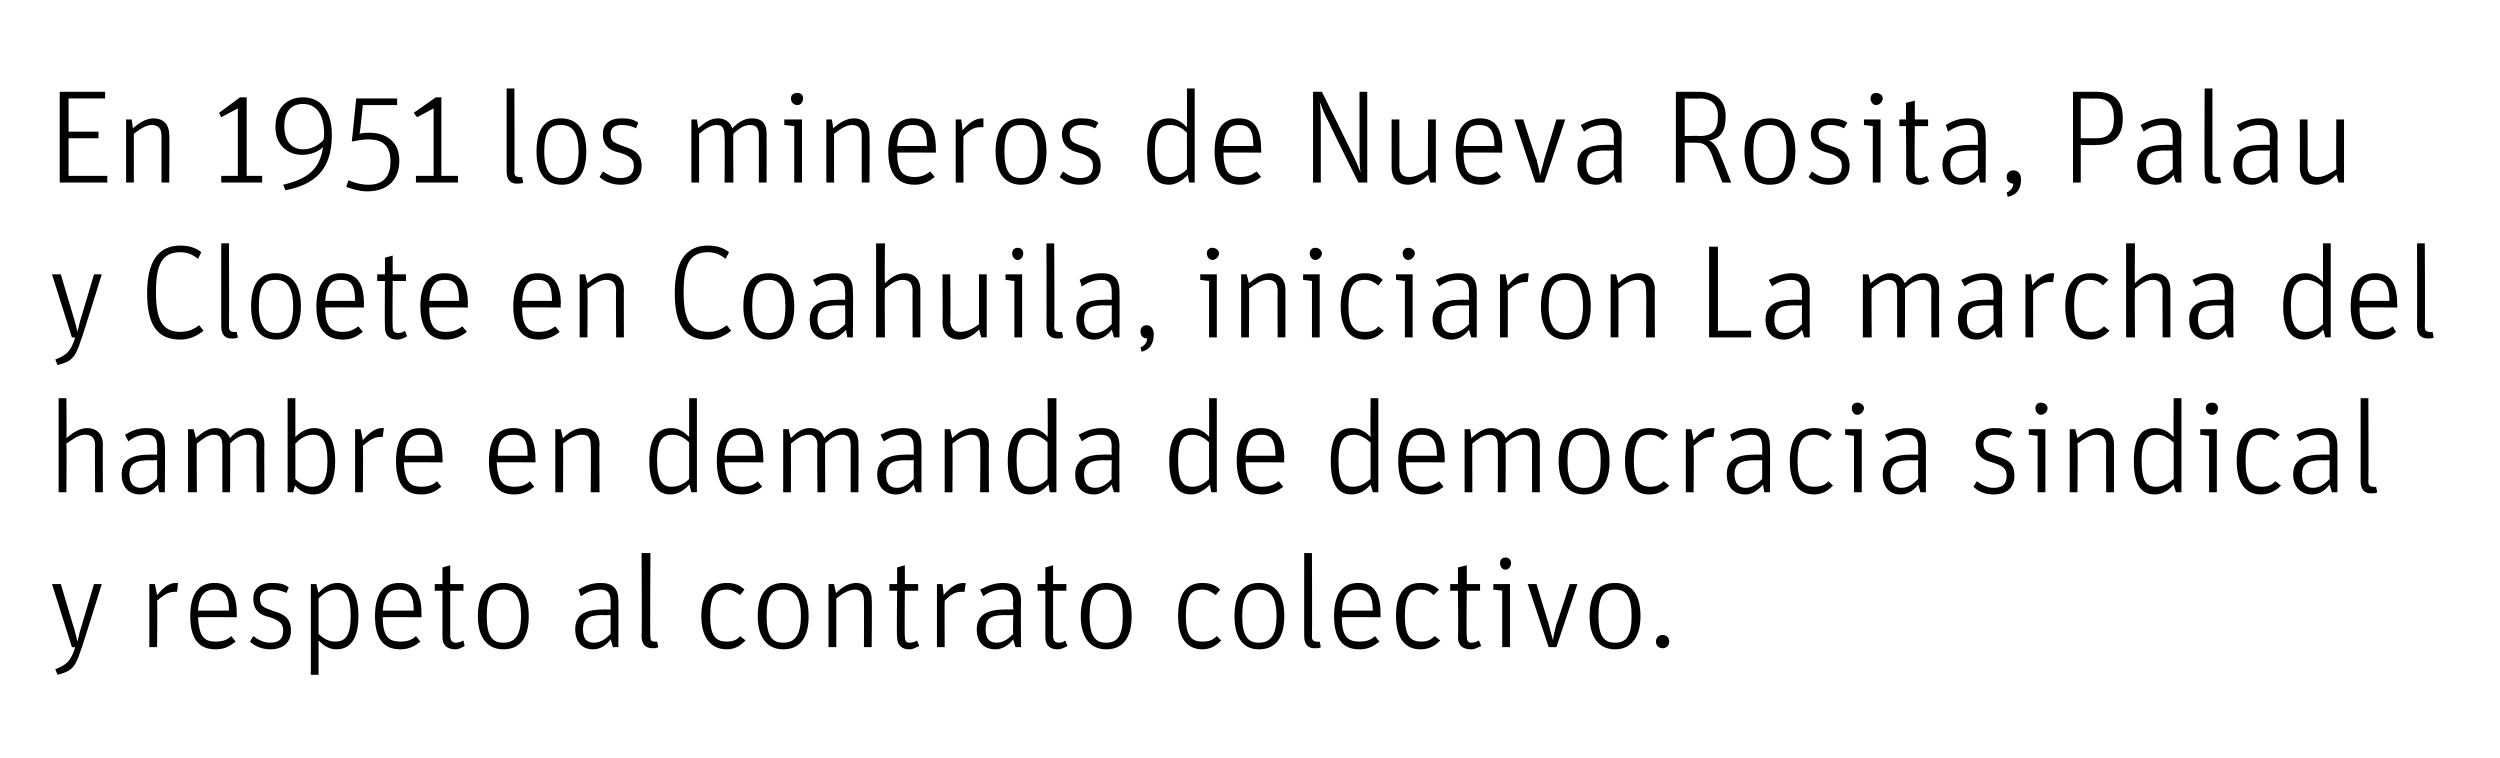<?xml version="1.0" standalone="no"?><!DOCTYPE svg PUBLIC "-//W3C//DTD SVG 1.1//EN" "http://www.w3.org/Graphics/SVG/1.1/DTD/svg11.dtd"><svg xmlns="http://www.w3.org/2000/svg" version="1.1" width="226px" height="68.5px" viewBox="0 0 226 68.5"><desc>En 1951 los mineros de Nueva Rosita, Palau y Cloete en Coahuila, iniciaron La marcha del hambre en demanda de democra</desc><defs/><g id="Polygon13517"><path d="m5 60.5c1-.4 1.4-.7 1.8-2c-.04.03-.3 0-.3 0l-1.8-5.7h.8s1.08 3.67 1.1 3.7c.2.6.3 1.1.4 1.5c.1-.4.2-.9.4-1.5l1.1-3.7h.7s-1.85 5.99-1.9 6c-.5 1.6-.9 1.9-2.1 2.2l-.2-.5zm8.5-7.7h.5l.2 1c.5-.6 1-1.1 1.7-1.1h.2l-.1.8h-.2c-.6 0-1 .3-1.6.8c.04.02 0 4.2 0 4.2h-.7v-5.7zm6 5.2c.7 0 1.1-.2 1.4-.5l.4.5c-.5.4-1 .7-1.8.7c-1.4 0-2.3-.8-2.3-3c0-2.2.9-3 2.2-3c1.3 0 2 .8 2 2.8c.02-.03 0 .3 0 .3c0 0-3.47-.03-3.5 0c.1 1.7.5 2.2 1.6 2.2zm1.2-2.8c0-1.5-.5-1.9-1.3-1.9c-.8 0-1.4.4-1.5 1.9h2.8zm1.9 2.8l.3-.5c.4.3.9.6 1.5.6c.9 0 1.2-.4 1.2-1.1c0-.6-.3-.9-1.2-1.2c-.9-.2-1.5-.6-1.5-1.7c0-.8.5-1.4 1.7-1.4c.7 0 1.1.1 1.5.4l-.2.5c-.5-.2-.8-.3-1.3-.3c-.7 0-1.1.3-1.1.8c0 .7.3.8 1.1 1.1c1 .3 1.7.6 1.7 1.8c0 1.1-.7 1.7-1.9 1.7c-.7 0-1.4-.3-1.8-.7zm5.5-5.2h.5s.17.77.2.8c.4-.5 1-.9 1.7-.9c1.1 0 1.9.8 1.9 3c0 2-.7 3-2 3c-.7 0-1.2-.4-1.6-.8v3.1h-.7v-8.2zm3.6 2.9c0-1.9-.5-2.4-1.3-2.4c-.7 0-1.2.4-1.6.8v3.2c.4.4.9.7 1.5.7c.9 0 1.4-.5 1.4-2.3zm4.5 2.3c.7 0 1.1-.2 1.4-.5l.4.5c-.5.4-1 .7-1.8.7c-1.4 0-2.3-.8-2.3-3c0-2.2.9-3 2.2-3c1.3 0 2 .8 2 2.8v.3s-3.48-.03-3.5 0c0 1.7.5 2.2 1.6 2.2zm1.2-2.8c0-1.5-.5-1.9-1.3-1.9c-.9 0-1.4.4-1.5 1.9h2.8zm1.9-1.8v-.6h.7v-1.5l.7-.2v1.7h1.2v.6h-1.2v4.1c0 .4.2.6.5.6c.3 0 .5-.1.7-.2l.1.5c-.2.1-.5.3-.8.3c-.7 0-1.2-.3-1.2-1.1v-4.2h-.7zm3.9 2.3c0-2.2 1-3 2.3-3c1.3 0 2.3.8 2.3 3c0 2.1-.9 3-2.3 3c-1.3 0-2.3-.9-2.3-3zm3.9 0c0-1.8-.6-2.4-1.6-2.4c-1 0-1.5.5-1.5 2.4c0 1.8.5 2.4 1.5 2.4c1 0 1.6-.6 1.6-2.4zm8.1-1.3c0-.7-.2-1.1-.9-1.1c-.7 0-1.2.2-1.8.6l-.2-.6c.5-.3 1.1-.6 2-.6c1.1 0 1.6.5 1.6 1.6c.02.03 0 4.2 0 4.2h-.5s-.16-.66-.2-.7c-.3.4-.8.9-1.6.9c-1 0-1.6-.7-1.6-1.8c0-1.2.7-1.8 2.5-1.8c-.03-.02.7 0 .7 0v-.7zm0 1.2s-.66.03-.7 0c-1.4 0-1.8.4-1.8 1.3c0 .8.3 1.2 1 1.2c.7 0 1.2-.5 1.5-.8v-1.7zm2.8 1.9c.04 0 0-7.5 0-7.5h.8s-.05 7.57 0 7.6c0 .3.1.4.4.4c.12.04.2 0 .2 0c0 0 .13.52.1.5c-.1.1-.3.1-.5.1c-.6 0-1-.3-1-1.1zm5.4-1.8c0-2.2 1-3 2.3-3c.7 0 1.2.2 1.6.6l-.4.5c-.4-.3-.7-.5-1.2-.5c-1 0-1.5.5-1.5 2.4c0 1.8.5 2.3 1.5 2.3c.6 0 1-.2 1.2-.5l.5.4c-.4.4-.9.8-1.7.8c-1.3 0-2.3-.9-2.3-3zm5.1 0c0-2.2 1-3 2.3-3c1.3 0 2.3.8 2.3 3c0 2.1-.9 3-2.3 3c-1.3 0-2.3-.9-2.3-3zm3.9 0c0-1.8-.6-2.4-1.6-2.4c-1 0-1.5.5-1.5 2.4c0 1.8.5 2.4 1.5 2.4c1 0 1.6-.6 1.6-2.4zm2.5-2.9h.5s.15.83.2.8c.5-.5 1.1-.9 1.8-.9c.8 0 1.4.5 1.4 1.5c.04-.05 0 4.3 0 4.3h-.7s.02-4.15 0-4.2c0-.7-.3-1-.8-1c-.6 0-1.2.4-1.7.8v4.4h-.7v-5.7zm5.5.6v-.6h.7v-1.5l.7-.2v1.7h1.2v.6h-1.2s-.04 4.14 0 4.1c0 .4.1.6.4.6c.3 0 .6-.1.7-.2l.2.5c-.3.1-.5.3-.9.3c-.6 0-1.1-.3-1.1-1.1c-.05-.03 0-4.2 0-4.2h-.7zm4.3-.6h.5s.13.97.1 1c.5-.6 1.1-1.1 1.8-1.1h.2l-.1.8h-.3c-.6 0-1 .3-1.5.8c-.02.02 0 4.2 0 4.2h-.7v-5.7zm6.9 1.6c0-.7-.2-1.1-1-1.1c-.6 0-1.2.2-1.7.6l-.3-.6c.6-.3 1.2-.6 2.1-.6c1 0 1.6.5 1.6 1.6c-.03.03 0 4.2 0 4.2h-.5s-.21-.66-.2-.7c-.3.4-.9.9-1.6.9c-1.1 0-1.7-.7-1.7-1.8c0-1.2.8-1.8 2.5-1.8c.02-.02.8 0 .8 0c0 0-.05-.67 0-.7zm0 1.2s-.71.03-.7 0c-1.5 0-1.8.4-1.8 1.3c0 .8.3 1.2 1 1.2c.7 0 1.2-.5 1.5-.8c-.05-.04 0-1.7 0-1.7zm2.2-2.2v-.6h.7v-1.5l.7-.2v1.7h1.2v.6h-1.2v4.1c0 .4.2.6.5.6c.3 0 .5-.1.6-.2l.2.5c-.2.1-.5.3-.9.3c-.6 0-1.1-.3-1.1-1.1v-4.2h-.7zm3.9 2.3c0-2.2 1-3 2.3-3c1.3 0 2.3.8 2.3 3c0 2.1-.9 3-2.3 3c-1.3 0-2.3-.9-2.3-3zm3.8 0c0-1.8-.5-2.4-1.5-2.4c-1 0-1.5.5-1.5 2.4c0 1.8.5 2.4 1.5 2.4c1 0 1.5-.6 1.5-2.4zm5 0c0-2.2.9-3 2.2-3c.7 0 1.2.2 1.6.6l-.4.5c-.4-.3-.7-.5-1.2-.5c-1 0-1.5.5-1.5 2.4c0 1.8.5 2.3 1.5 2.3c.7 0 1-.2 1.3-.5l.4.4c-.4.4-.9.8-1.7.8c-1.3 0-2.2-.9-2.2-3zm5.1 0c0-2.2.9-3 2.2-3c1.3 0 2.3.8 2.3 3c0 2.1-.9 3-2.3 3c-1.3 0-2.2-.9-2.2-3zm3.8 0c0-1.8-.6-2.4-1.6-2.4c-1 0-1.5.5-1.5 2.4c0 1.8.5 2.4 1.5 2.4c1 0 1.6-.6 1.6-2.4zm2.5 1.8V50h.7s.03 7.57 0 7.6c0 .3.2.4.4.4c.2.04.3 0 .3 0l.1.5c-.1.1-.3.1-.6.1c-.5 0-.9-.3-.9-1.1zm5 .5c.7 0 1.1-.2 1.4-.5l.4.5c-.5.4-1 .7-1.8.7c-1.4 0-2.3-.8-2.3-3c0-2.2.9-3 2.2-3c1.3 0 2 .8 2 2.8v.3s-3.48-.03-3.5 0c0 1.7.5 2.2 1.6 2.2zm1.2-2.8c0-1.5-.5-1.9-1.4-1.9c-.8 0-1.3.4-1.4 1.9h2.8zm2.1.5c0-2.2.9-3 2.2-3c.8 0 1.2.2 1.7.6l-.5.5c-.3-.3-.6-.5-1.2-.5c-.9 0-1.4.5-1.4 2.4c0 1.8.5 2.3 1.5 2.3c.6 0 .9-.2 1.2-.5l.5.4c-.4.4-.9.8-1.8.8c-1.3 0-2.2-.9-2.2-3zm4.9-2.3v-.6h.7v-1.5l.8-.2v1.7h1.2v.6h-1.2s-.05 4.14 0 4.1c0 .4.1.6.4.6c.3 0 .5-.1.7-.2l.2.5c-.3.1-.5.3-.9.3c-.7 0-1.2-.3-1.2-1.1c.05-.03 0-4.2 0-4.2h-.7zm4.7 0l-.8-.1v-.5h1.5v5.7h-.7v-5.1zm-.2-2.5c0-.3.2-.5.5-.5c.3 0 .5.2.5.5c0 .3-.2.6-.5.6c-.3 0-.5-.3-.5-.6zm2.5 1.9h.8s1.09 3.62 1.1 3.6c.1.5.3 1.1.4 1.5c0-.4.2-1 .3-1.5c.05.01 1.2-3.6 1.2-3.6h.7l-1.9 5.7h-.7l-1.9-5.7zm5.6 2.9c0-2.2.9-3 2.3-3c1.3 0 2.3.8 2.3 3c0 2.1-1 3-2.3 3c-1.3 0-2.3-.9-2.3-3zm3.8 0c0-1.8-.5-2.4-1.5-2.4c-1 0-1.5.5-1.5 2.4c0 1.8.5 2.4 1.5 2.4c1 0 1.5-.6 1.5-2.4zm2.2 2.3c0-.4.3-.6.6-.6c.3 0 .6.2.6.6c0 .4-.3.6-.6.6c-.3 0-.6-.2-.6-.6z" stroke="none" fill="#000"/></g><g id="Polygon13516"><path d="m5.3 36h.7s.04 3.58 0 3.6c.6-.5 1.2-.9 1.9-.9c.8 0 1.4.5 1.4 1.5c-.02-.05 0 4.3 0 4.3h-.7s-.04-4.15 0-4.2c0-.7-.3-1-.9-1c-.6 0-1.1.4-1.7.8c.04.04 0 4.4 0 4.4h-.7V36zm8.9 4.4c0-.7-.2-1.1-.9-1.1c-.7 0-1.2.2-1.7.6l-.3-.6c.5-.3 1.1-.6 2-.6c1.1 0 1.6.5 1.6 1.6c.04.03 0 4.2 0 4.2h-.5s-.14-.66-.1-.7c-.4.4-.9.9-1.6.9c-1.1 0-1.7-.7-1.7-1.8c0-1.2.7-1.8 2.5-1.8c-.01-.02.7 0 .7 0c0 0 .02-.67 0-.7zm0 1.2s-.64.03-.6 0c-1.5 0-1.9.4-1.9 1.3c0 .8.4 1.2 1 1.2c.7 0 1.2-.5 1.5-.8c.02-.04 0-1.7 0-1.7zm2.8-2.8h.5s.22.79.2.8c.6-.5 1.1-.9 1.8-.9c.6 0 1 .3 1.3.9c.5-.6 1.1-.9 1.7-.9c.8 0 1.4.4 1.4 1.4c-.02.04 0 4.4 0 4.4h-.7s-.04-4.17 0-4.2c0-.7-.3-1-.8-1c-.6 0-1.1.3-1.6.8c.02-.03 0 4.4 0 4.4h-.7v-4.2c0-.7-.2-1-.8-1c-.5 0-1 .4-1.5.8c-.04.01 0 4.4 0 4.4h-.8v-5.7zm9.7 5.1c-.04-.05-.2.6-.2.6h-.5V36h.7v3.5c.4-.4 1-.8 1.7-.8c1.1 0 1.9.8 1.9 3c0 2-.7 3-2 3c-.7 0-1.3-.4-1.6-.8zm2.9-2.2c0-1.9-.5-2.4-1.3-2.4c-.7 0-1.2.4-1.6.8v3.2c.4.4.9.7 1.5.7c.9 0 1.4-.5 1.4-2.3zm2.5-2.9h.5l.2 1c.5-.6 1.1-1.1 1.7-1.1h.2l-.1.8h-.2c-.6 0-1 .3-1.6.8c.05.02 0 4.2 0 4.2h-.7v-5.7zm6 5.2c.7 0 1.1-.2 1.4-.5l.4.5c-.5.4-1 .7-1.8.7c-1.4 0-2.3-.8-2.3-3c0-2.2.9-3 2.2-3c1.3 0 2 .8 2 2.8c.03-.03 0 .3 0 .3c0 0-3.46-.03-3.5 0c.1 1.7.5 2.2 1.6 2.2zm1.2-2.8c0-1.5-.4-1.9-1.3-1.9c-.8 0-1.4.4-1.4 1.9h2.7zm7.2 2.8c.7 0 1.1-.2 1.4-.5l.4.5c-.5.4-1 .7-1.8.7c-1.4 0-2.3-.8-2.3-3c0-2.2.9-3 2.2-3c1.3 0 2 .8 2 2.8c.03-.03 0 .3 0 .3c0 0-3.46-.03-3.5 0c.1 1.7.5 2.2 1.6 2.2zm1.2-2.8c0-1.5-.4-1.9-1.3-1.9c-.8 0-1.4.4-1.4 1.9h2.7zm2.5-2.4h.5s.17.83.2.8c.5-.5 1.1-.9 1.8-.9c.9 0 1.5.5 1.5 1.5c-.04-.05 0 4.3 0 4.3h-.8s.04-4.15 0-4.2c0-.7-.2-1-.8-1c-.6 0-1.2.4-1.7.8c.02.04 0 4.4 0 4.4h-.7v-5.7zm8.5 2.9c0-2.1.7-3 2-3c.7 0 1.2.4 1.6.8V36h.7v8.5h-.5s-.17-.7-.2-.7c-.4.5-1 .9-1.7.9c-1.1 0-1.9-.8-1.9-3zm3.6 1.6V40c-.4-.4-.9-.7-1.5-.7c-.9 0-1.4.5-1.4 2.3c0 1.9.5 2.4 1.3 2.4c.7 0 1.2-.3 1.6-.7zm4.8.7c.7 0 1.1-.2 1.4-.5l.4.5c-.5.4-1 .7-1.8.7c-1.4 0-2.3-.8-2.3-3c0-2.2.9-3 2.2-3c1.3 0 2 .8 2 2.8c.03-.03 0 .3 0 .3c0 0-3.47-.03-3.5 0c.1 1.7.5 2.2 1.6 2.2zm1.2-2.8c0-1.5-.4-1.9-1.3-1.9c-.8 0-1.4.4-1.5 1.9h2.8zm2.5-2.4h.5s.16.79.2.8c.5-.5 1-.9 1.7-.9c.7 0 1.1.3 1.3.9c.6-.6 1.1-.9 1.8-.9c.8 0 1.3.4 1.3 1.4c.03.04 0 4.4 0 4.4h-.7v-4.2c0-.7-.2-1-.8-1c-.5 0-1 .3-1.5.8c-.03-.03 0 4.4 0 4.4h-.7s-.05-4.17 0-4.2c0-.7-.3-1-.8-1c-.6 0-1.1.4-1.6.8c.01.01 0 4.4 0 4.4h-.7v-5.7zm11.8 1.6c0-.7-.2-1.1-1-1.1c-.6 0-1.1.2-1.7.6l-.3-.6c.6-.3 1.2-.6 2.1-.6c1.1 0 1.6.5 1.6 1.6v4.2h-.5l-.2-.7c-.3.4-.8.9-1.6.9c-1 0-1.7-.7-1.7-1.8c0-1.2.8-1.8 2.6-1.8c-.04-.02.7 0 .7 0v-.7zm0 1.2s-.67.03-.7 0c-1.4 0-1.8.4-1.8 1.3c0 .8.3 1.2 1 1.2c.7 0 1.2-.5 1.5-.8c-.01-.04 0-1.7 0-1.7zm2.8-2.8h.5s.18.83.2.8c.5-.5 1.1-.9 1.9-.9c.8 0 1.4.5 1.4 1.5c-.03-.05 0 4.3 0 4.3h-.8s.05-4.15 0-4.2c0-.7-.2-1-.8-1c-.6 0-1.2.4-1.7.8c.03.04 0 4.4 0 4.4h-.7v-5.7zm5.7 2.9c0-2.1.7-3 2-3c.7 0 1.3.4 1.6.8c.04-.03 0-3.5 0-3.5h.8v8.5h-.6s-.12-.7-.1-.7c-.5.5-1 .9-1.7.9c-1.2 0-2-.8-2-3zm3.6 1.6V40c-.4-.4-.9-.7-1.5-.7c-.9 0-1.3.5-1.3 2.3c0 1.9.4 2.4 1.3 2.4c.6 0 1.1-.3 1.5-.7zm5.8-2.9c0-.7-.2-1.1-1-1.1c-.6 0-1.2.2-1.7.6l-.3-.6c.6-.3 1.2-.6 2.1-.6c1 0 1.6.5 1.6 1.6c-.03.03 0 4.2 0 4.2h-.5s-.21-.66-.2-.7c-.3.4-.9.9-1.6.9c-1.1 0-1.7-.7-1.7-1.8c0-1.2.8-1.8 2.5-1.8c.02-.02.8 0 .8 0c0 0-.04-.67 0-.7zm0 1.2s-.7.03-.7 0c-1.4 0-1.8.4-1.8 1.3c0 .8.3 1.2 1 1.2c.7 0 1.2-.5 1.5-.8c-.04-.04 0-1.7 0-1.7zm5.2.1c0-2.1.7-3 2-3c.7 0 1.3.4 1.6.8c.02-.03 0-3.5 0-3.5h.7v8.5h-.5s-.14-.7-.1-.7c-.5.5-1.1.9-1.7.9c-1.2 0-2-.8-2-3zm3.6 1.6V40c-.4-.4-.9-.7-1.5-.7c-.9 0-1.3.5-1.3 2.3c0 1.9.4 2.4 1.3 2.4c.6 0 1.1-.3 1.5-.7zm4.8.7c.7 0 1.1-.2 1.5-.5l.4.5c-.5.4-1.1.7-1.9.7c-1.3 0-2.3-.8-2.3-3c0-2.2.9-3 2.2-3c1.3 0 2.1.8 2.1 2.8c-.05-.03 0 .3 0 .3c0 0-3.54-.03-3.5 0c0 1.7.5 2.2 1.5 2.2zm1.2-2.8c0-1.5-.4-1.9-1.3-1.9c-.8 0-1.3.4-1.4 1.9h2.7zm5 .5c0-2.1.6-3 1.9-3c.8 0 1.3.4 1.7.8c-.03-.03 0-3.5 0-3.5h.7v8.5h-.5l-.2-.7c-.4.5-1 .9-1.7.9c-1.2 0-1.9-.8-1.9-3zm3.6 1.6V40c-.5-.4-.9-.7-1.5-.7c-.9 0-1.4.5-1.4 2.3c0 1.9.4 2.4 1.3 2.4c.7 0 1.1-.3 1.6-.7zm4.8.7c.6 0 1-.2 1.4-.5l.4.5c-.5.4-1 .7-1.8.7c-1.4 0-2.3-.8-2.3-3c0-2.2.9-3 2.1-3c1.4 0 2.1.8 2.1 2.8v.3s-3.49-.03-3.5 0c0 1.7.5 2.2 1.6 2.2zm1.2-2.8c0-1.5-.5-1.9-1.4-1.9c-.8 0-1.3.4-1.4 1.9h2.8zm2.5-2.4h.5s.13.79.1.8c.6-.5 1.1-.9 1.8-.9c.6 0 1.1.3 1.3.9c.6-.6 1.1-.9 1.8-.9c.8 0 1.3.4 1.3 1.4v4.4h-.7s-.02-4.17 0-4.2c0-.7-.3-1-.8-1c-.5 0-1.1.3-1.6.8c.04-.03 0 4.4 0 4.4h-.7s.02-4.17 0-4.2c0-.7-.2-1-.8-1c-.5 0-1 .4-1.5.8c-.02.01 0 4.4 0 4.4h-.7v-5.7zm8.5 2.9c0-2.2 1-3 2.3-3c1.3 0 2.3.8 2.3 3c0 2.1-.9 3-2.3 3c-1.3 0-2.3-.9-2.3-3zm3.8 0c0-1.8-.5-2.4-1.5-2.4c-1 0-1.5.5-1.5 2.4c0 1.8.5 2.4 1.5 2.4c1 0 1.5-.6 1.5-2.4zm2.2 0c0-2.2.9-3 2.2-3c.8 0 1.2.2 1.7.6l-.5.5c-.3-.3-.6-.5-1.2-.5c-.9 0-1.4.5-1.4 2.4c0 1.8.5 2.3 1.5 2.3c.6 0 .9-.2 1.2-.5l.5.4c-.4.4-.9.8-1.8.8c-1.3 0-2.2-.9-2.2-3zm5.5-2.9h.5l.2 1c.5-.6 1.1-1.1 1.7-1.1h.2l-.1.8h-.2c-.6 0-1 .3-1.6.8c.04.02 0 4.2 0 4.2h-.7v-5.7zm6.9 1.6c0-.7-.2-1.1-.9-1.1c-.7 0-1.2.2-1.8.6l-.2-.6c.5-.3 1.1-.6 2-.6c1.1 0 1.6.5 1.6 1.6c.03.03 0 4.2 0 4.2h-.5s-.15-.66-.1-.7c-.4.4-.9.9-1.6.9c-1.1 0-1.7-.7-1.7-1.8c0-1.2.7-1.8 2.5-1.8c-.02-.02.7 0 .7 0v-.7zm0 1.2s-.65.03-.6 0c-1.5 0-1.9.4-1.9 1.3c0 .8.4 1.2 1 1.2c.7 0 1.2-.5 1.5-.8c.01-.04 0-1.7 0-1.7zm2.5.1c0-2.2.9-3 2.2-3c.7 0 1.2.2 1.6.6l-.4.5c-.4-.3-.7-.5-1.2-.5c-1 0-1.5.5-1.5 2.4c0 1.8.5 2.3 1.5 2.3c.7 0 1-.2 1.3-.5l.4.4c-.4.4-.9.8-1.7.8c-1.3 0-2.2-.9-2.2-3zm5.8-2.3l-.8-.1v-.5h1.5v5.7h-.7v-5.1zm-.2-2.5c0-.3.2-.5.5-.5c.3 0 .6.2.6.5c0 .3-.3.6-.6.6c-.3 0-.5-.3-.5-.6zm6 3.5c0-.7-.2-1.1-1-1.1c-.6 0-1.1.2-1.7.6l-.3-.6c.6-.3 1.2-.6 2.1-.6c1.1 0 1.6.5 1.6 1.6v4.2h-.5s-.17-.66-.2-.7c-.3.4-.8.9-1.6.9c-1 0-1.6-.7-1.6-1.8c0-1.2.7-1.8 2.5-1.8c-.04-.02.7 0 .7 0v-.7zm0 1.2s-.67.03-.7 0c-1.4 0-1.8.4-1.8 1.3c0 .8.3 1.2 1 1.2c.7 0 1.2-.5 1.5-.8c-.01-.04 0-1.7 0-1.7zm5 2.4l.3-.5c.4.3.9.6 1.5.6c.9 0 1.2-.4 1.2-1.1c0-.6-.3-.9-1.3-1.2c-.8-.2-1.5-.6-1.5-1.7c0-.8.6-1.4 1.7-1.4c.7 0 1.2.1 1.6.4l-.3.5c-.4-.2-.7-.3-1.3-.3c-.6 0-1 .3-1 .8c0 .7.3.8 1.1 1.1c1 .3 1.7.6 1.7 1.8c0 1.1-.7 1.7-1.9 1.7c-.8 0-1.4-.3-1.8-.7zm5.8-4.6l-.8-.1v-.5h1.5v5.7h-.7v-5.1zm-.2-2.5c0-.3.2-.5.5-.5c.3 0 .6.2.6.5c0 .3-.3.6-.6.6c-.3 0-.5-.3-.5-.6zm3.1 1.9h.5l.2.8c.6-.5 1.2-.9 1.9-.9c.8 0 1.4.5 1.4 1.5v4.3h-.7s-.03-4.15 0-4.2c0-.7-.3-1-.9-1c-.6 0-1.1.4-1.7.8c.05.04 0 4.4 0 4.4h-.7v-5.7zm5.8 2.9c0-2.1.6-3 1.9-3c.8 0 1.3.4 1.7.8c-.03-.03 0-3.5 0-3.5h.7v8.5h-.5l-.2-.7c-.4.5-1 .9-1.7.9c-1.2 0-1.9-.8-1.9-3zm3.6 1.6V40c-.5-.4-.9-.7-1.5-.7c-.9 0-1.4.5-1.4 2.3c0 1.9.4 2.4 1.3 2.4c.7 0 1.1-.3 1.6-.7zm3.2-3.9l-.8-.1v-.5h1.5v5.7h-.7v-5.1zm-.3-2.5c0-.3.2-.5.6-.5c.3 0 .5.2.5.5c0 .3-.2.6-.5.6c-.4 0-.6-.3-.6-.6zm2.8 4.8c0-2.2.9-3 2.2-3c.8 0 1.2.2 1.7.6l-.5.5c-.3-.3-.6-.5-1.2-.5c-.9 0-1.4.5-1.4 2.4c0 1.8.5 2.3 1.5 2.3c.6 0 .9-.2 1.2-.5l.5.4c-.4.4-1 .8-1.8.8c-1.3 0-2.2-.9-2.2-3zm8.4-1.3c0-.7-.2-1.1-1-1.1c-.6 0-1.2.2-1.7.6l-.3-.6c.6-.3 1.2-.6 2.1-.6c1 0 1.6.5 1.6 1.6v4.2h-.5l-.2-.7c-.3.4-.8.9-1.6.9c-1 0-1.7-.7-1.7-1.8c0-1.2.8-1.8 2.5-1.8c.05-.02.8 0 .8 0c0 0-.02-.67 0-.7zm0 1.2s-.68.03-.7 0c-1.4 0-1.8.4-1.8 1.3c0 .8.3 1.2 1 1.2c.7 0 1.2-.5 1.5-.8c-.02-.04 0-1.7 0-1.7zm2.8 1.9V36h.7s.03 7.57 0 7.6c0 .3.2.4.4.4c.19.04.3 0 .3 0l.1.5c-.1.1-.4.1-.6.1c-.5 0-.9-.3-.9-1.1z" stroke="none" fill="#000"/></g><g id="Polygon13515"><path d="m5 32.5c1-.4 1.4-.7 1.8-2c-.04.03-.3 0-.3 0l-1.8-5.7h.8s1.08 3.67 1.1 3.7c.2.6.3 1.1.4 1.5c.1-.4.2-.9.4-1.5l1.1-3.7h.7s-1.85 5.99-1.9 6c-.5 1.6-.9 1.9-2.1 2.2l-.2-.5zm8.3-6c0-2.7.9-4.3 3-4.3c.8 0 1.4.2 1.9.6l-.3.6c-.5-.4-1-.6-1.6-.6c-1.7 0-2.2 1.2-2.2 3.6c0 2.4.5 3.6 2.2 3.6c.8 0 1.3-.3 1.7-.6l.4.5c-.5.4-1.2.8-2.1.8c-2.2 0-3-1.5-3-4.2zm6.7 3V22h.7s.03 7.57 0 7.6c0 .3.2.4.4.4c.19.04.3 0 .3 0l.1.5c-.1.1-.4.1-.6.1c-.5 0-.9-.3-.9-1.1zm2.7-1.8c0-2.2.9-3 2.2-3c1.3 0 2.3.8 2.3 3c0 2.1-.9 3-2.2 3c-1.4 0-2.3-.9-2.3-3zm3.8 0c0-1.8-.6-2.4-1.6-2.4c-1 0-1.5.5-1.5 2.4c0 1.8.6 2.4 1.6 2.4c.9 0 1.5-.6 1.5-2.4zM31 30c.6 0 1-.2 1.4-.5l.4.5c-.5.4-1 .7-1.8.7c-1.4 0-2.4-.8-2.4-3c0-2.2 1-3 2.2-3c1.4 0 2.1.8 2.1 2.8c-.02-.03 0 .3 0 .3c0 0-3.51-.03-3.5 0c0 1.7.5 2.2 1.6 2.2zm1.1-2.8c0-1.5-.4-1.9-1.3-1.9c-.8 0-1.3.4-1.4 1.9h2.7zm2-1.8v-.6h.7v-1.5l.7-.2v1.7h1.2v.6h-1.2s-.03 4.14 0 4.1c0 .4.1.6.5.6c.3 0 .5-.1.6-.2l.2.5c-.2.1-.5.3-.9.3c-.6 0-1.1-.3-1.1-1.1c-.03-.03 0-4.2 0-4.2h-.7zm6.2 4.6c.7 0 1.1-.2 1.5-.5l.4.5c-.5.4-1.1.7-1.9.7c-1.3 0-2.3-.8-2.3-3c0-2.2.9-3 2.2-3c1.3 0 2.1.8 2.1 2.8c-.05-.03 0 .3 0 .3c0 0-3.54-.03-3.5 0c0 1.7.5 2.2 1.5 2.2zm1.2-2.8c0-1.5-.4-1.9-1.3-1.9c-.8 0-1.3.4-1.4 1.9h2.7zm7.2 2.8c.7 0 1.1-.2 1.5-.5l.4.5c-.5.4-1.1.7-1.9.7c-1.3 0-2.3-.8-2.3-3c0-2.2.9-3 2.2-3c1.3 0 2.1.8 2.1 2.8c-.05-.03 0 .3 0 .3c0 0-3.54-.03-3.5 0c0 1.7.5 2.2 1.5 2.2zm1.2-2.8c0-1.5-.4-1.9-1.3-1.9c-.8 0-1.3.4-1.4 1.9h2.7zm2.5-2.4h.5s.19.83.2.8c.6-.5 1.2-.9 1.9-.9c.8 0 1.4.5 1.4 1.5c-.02-.05 0 4.3 0 4.3h-.7s-.04-4.15 0-4.2c0-.7-.3-1-.9-1c-.6 0-1.1.4-1.7.8c.04.04 0 4.4 0 4.4h-.7v-5.7zm8.6 1.7c0-2.7.9-4.3 3-4.3c.8 0 1.4.2 1.9.6l-.3.6c-.5-.4-1-.6-1.6-.6c-1.7 0-2.2 1.2-2.2 3.6c0 2.4.5 3.6 2.3 3.6c.7 0 1.2-.3 1.6-.6l.4.5c-.5.4-1.2.8-2.1.8c-2.2 0-3-1.5-3-4.2zm6.2 1.2c0-2.2.9-3 2.3-3c1.3 0 2.3.8 2.3 3c0 2.1-.9 3-2.3 3c-1.3 0-2.3-.9-2.3-3zm3.8 0c0-1.8-.5-2.4-1.5-2.4c-1 0-1.5.5-1.5 2.4c0 1.8.5 2.4 1.5 2.4c1 0 1.5-.6 1.5-2.4zm5.4-1.3c0-.7-.2-1.1-.9-1.1c-.7 0-1.2.2-1.7.6l-.3-.6c.5-.3 1.1-.6 2-.6c1.1 0 1.6.5 1.6 1.6c.04.03 0 4.2 0 4.2h-.5s-.14-.66-.1-.7c-.4.4-.9.9-1.6.9c-1.1 0-1.7-.7-1.7-1.8c0-1.2.7-1.8 2.5-1.8c-.01-.02.7 0 .7 0c0 0 .02-.67 0-.7zm0 1.2s-.64.03-.6 0c-1.5 0-1.9.4-1.9 1.3c0 .8.4 1.2 1 1.2c.7 0 1.2-.5 1.5-.8c.02-.04 0-1.7 0-1.7zm2.8-5.6h.8s-.04 3.58 0 3.6c.5-.5 1.1-.9 1.8-.9c.8 0 1.4.5 1.4 1.5v4.3h-.7s-.02-4.15 0-4.2c0-.7-.3-1-.9-1c-.6 0-1.1.4-1.6.8c-.04.04 0 4.4 0 4.4h-.8V22zm6 7.1c.04.04 0-4.3 0-4.3h.7s.05 4.15 0 4.2c0 .7.4 1 .9 1c.6 0 1.2-.3 1.7-.7v-4.5h.7v5.7h-.5s-.17-.73-.2-.7c-.5.5-1.1.9-1.8.9c-.8 0-1.5-.5-1.5-1.6zm6.5-3.7l-.8-.1v-.5h1.5v5.7h-.7v-5.1zm-.2-2.5c0-.3.2-.5.5-.5c.3 0 .5.2.5.5c0 .3-.2.6-.5.6c-.3 0-.5-.3-.5-.6zm3.1 6.6c.02 0 0-7.5 0-7.5h.7s.04 7.57 0 7.6c0 .3.2.4.4.4c.21.04.3 0 .3 0c0 0 .12.52.1.5c-.1.1-.3.1-.5.1c-.6 0-1-.3-1-1.1zm5.9-3.1c0-.7-.2-1.1-.9-1.1c-.7 0-1.2.2-1.8.6l-.2-.6c.5-.3 1.1-.6 2-.6c1.1 0 1.6.5 1.6 1.6c.02.03 0 4.2 0 4.2h-.5s-.16-.66-.2-.7c-.3.4-.8.9-1.6.9c-1 0-1.6-.7-1.6-1.8c0-1.2.7-1.8 2.5-1.8c-.03-.02.7 0 .7 0v-.7zm0 1.2s-.66.03-.7 0c-1.4 0-1.8.4-1.8 1.3c0 .8.3 1.2 1 1.2c.7 0 1.2-.5 1.5-.8v-1.7zm2.6 3.8c.3-.1.6-.4.6-.8c-.3 0-.6-.2-.6-.6c0-.4.2-.6.6-.6c.3 0 .6.3.6.8c0 .8-.3 1.4-1.1 1.6l-.1-.4zm6.2-6l-.8-.1v-.5h1.5v5.7h-.7v-5.1zm-.2-2.5c0-.3.2-.5.5-.5c.3 0 .6.2.6.5c0 .3-.3.6-.6.6c-.3 0-.5-.3-.5-.6zm3.1 1.9h.5l.2.8c.6-.5 1.2-.9 1.9-.9c.8 0 1.4.5 1.4 1.5v4.3h-.7s-.03-4.15 0-4.2c0-.7-.3-1-.9-1c-.6 0-1.1.4-1.7.8c.05.04 0 4.4 0 4.4h-.7v-5.7zm6.4.6l-.8-.1v-.5h1.5v5.7h-.7v-5.1zm-.2-2.5c0-.3.2-.5.5-.5c.3 0 .6.2.6.5c0 .3-.3.6-.6.6c-.3 0-.5-.3-.5-.6zm2.8 4.8c0-2.2.9-3 2.2-3c.7 0 1.2.2 1.6.6l-.4.5c-.4-.3-.7-.5-1.2-.5c-1 0-1.5.5-1.5 2.4c0 1.8.5 2.3 1.5 2.3c.6 0 1-.2 1.2-.5l.5.4c-.4.4-.9.8-1.7.8c-1.3 0-2.2-.9-2.2-3zm5.8-2.3l-.8-.1v-.5h1.5v5.7h-.7v-5.1zm-.2-2.5c0-.3.2-.5.5-.5c.3 0 .6.2.6.5c0 .3-.3.6-.6.6c-.3 0-.5-.3-.5-.6zm6 3.5c0-.7-.2-1.1-1-1.1c-.6 0-1.2.2-1.7.6l-.3-.6c.6-.3 1.2-.6 2.1-.6c1.1 0 1.6.5 1.6 1.6v4.2h-.5l-.2-.7c-.3.4-.8.9-1.6.9c-1 0-1.7-.7-1.7-1.8c0-1.2.8-1.8 2.5-1.8c.05-.02.8 0 .8 0c0 0-.02-.67 0-.7zm0 1.2s-.68.03-.7 0c-1.4 0-1.8.4-1.8 1.3c0 .8.3 1.2 1 1.2c.7 0 1.2-.5 1.5-.8c-.02-.04 0-1.7 0-1.7zm2.8-2.8h.5s.17.97.2 1c.5-.6 1-1.1 1.7-1.1h.2l-.1.8h-.2c-.6 0-1.1.3-1.6.8c.02.02 0 4.2 0 4.2h-.7v-5.7zm3.7 2.9c0-2.2.9-3 2.2-3c1.4 0 2.3.8 2.3 3c0 2.1-.9 3-2.2 3c-1.4 0-2.3-.9-2.3-3zm3.8 0c0-1.8-.6-2.4-1.6-2.4c-1 0-1.5.5-1.5 2.4c0 1.8.6 2.4 1.6 2.4c.9 0 1.5-.6 1.5-2.4zm2.5-2.9h.5s.18.83.2.8c.5-.5 1.1-.9 1.9-.9c.8 0 1.4.5 1.4 1.5c-.03-.05 0 4.3 0 4.3h-.8s.05-4.15 0-4.2c0-.7-.2-1-.8-1c-.6 0-1.2.4-1.7.8c.03.04 0 4.4 0 4.4h-.7v-5.7zm8.9-2.5h.8v7.6h3v.6h-3.8v-8.2zm8.4 4.1c0-.7-.2-1.1-1-1.1c-.6 0-1.2.2-1.7.6l-.3-.6c.6-.3 1.2-.6 2.1-.6c1 0 1.6.5 1.6 1.6c-.02.03 0 4.2 0 4.2h-.5s-.2-.66-.2-.7c-.3.4-.9.9-1.6.9c-1.1 0-1.7-.7-1.7-1.8c0-1.2.8-1.8 2.5-1.8c.03-.02.8 0 .8 0c0 0-.03-.67 0-.7zm0 1.2s-.69.03-.7 0c-1.4 0-1.8.4-1.8 1.3c0 .8.3 1.2 1 1.2c.7 0 1.2-.5 1.5-.8c-.03-.04 0-1.7 0-1.7zm5.5-2.8h.5s.22.79.2.8c.6-.5 1.1-.9 1.8-.9c.6 0 1 .3 1.3.9c.5-.6 1.1-.9 1.7-.9c.8 0 1.4.4 1.4 1.4c-.02.04 0 4.4 0 4.4h-.7s-.03-4.17 0-4.2c0-.7-.3-1-.8-1c-.6 0-1.1.3-1.6.8c.03-.03 0 4.4 0 4.4h-.7v-4.2c0-.7-.2-1-.8-1c-.5 0-1 .4-1.5.8c-.04.01 0 4.4 0 4.4h-.8v-5.7zm11.8 1.6c0-.7-.1-1.1-.9-1.1c-.6 0-1.2.2-1.7.6l-.3-.6c.6-.3 1.2-.6 2.1-.6c1 0 1.6.5 1.6 1.6c-.04.03 0 4.2 0 4.2h-.5s-.22-.66-.2-.7c-.3.4-.9.9-1.6.9c-1.1 0-1.7-.7-1.7-1.8c0-1.2.7-1.8 2.5-1.8c.01-.02.7 0 .7 0c0 0 .04-.67 0-.7zm0 1.2s-.62.03-.6 0c-1.5 0-1.8.4-1.8 1.3c0 .8.3 1.2 1 1.2c.6 0 1.1-.5 1.4-.8c.04-.04 0-1.7 0-1.7zm2.9-2.8h.5s.13.97.1 1c.5-.6 1.1-1.1 1.8-1.1h.2l-.1.8h-.3c-.6 0-1 .3-1.5.8c-.02.02 0 4.2 0 4.2h-.7v-5.7zm3.6 2.9c0-2.2 1-3 2.3-3c.7 0 1.1.2 1.6.6l-.5.5c-.3-.3-.6-.5-1.2-.5c-.9 0-1.4.5-1.4 2.4c0 1.8.5 2.3 1.5 2.3c.6 0 .9-.2 1.2-.5l.5.4c-.4.4-.9.8-1.7.8c-1.4 0-2.3-.9-2.3-3zm5.5-5.7h.8s-.04 3.58 0 3.6c.5-.5 1.1-.9 1.8-.9c.8 0 1.4.5 1.4 1.5v4.3h-.7s-.02-4.15 0-4.2c0-.7-.3-1-.9-1c-.6 0-1.1.4-1.6.8c-.04.04 0 4.4 0 4.4h-.8V22zm8.9 4.4c0-.7-.1-1.1-.9-1.1c-.6 0-1.2.2-1.7.6l-.3-.6c.6-.3 1.2-.6 2.1-.6c1 0 1.6.5 1.6 1.6c-.04.03 0 4.2 0 4.2h-.5s-.22-.66-.2-.7c-.3.4-.9.9-1.6.9c-1.1 0-1.7-.7-1.7-1.8c0-1.2.7-1.8 2.5-1.8c.01-.02.7 0 .7 0c0 0 .05-.67 0-.7zm0 1.2s-.62.03-.6 0c-1.5 0-1.8.4-1.8 1.3c0 .8.3 1.2 1 1.2c.7 0 1.1-.5 1.4-.8c.05-.04 0-1.7 0-1.7zm5.3.1c0-2.1.7-3 2-3c.7 0 1.2.4 1.6.8V22h.7v8.5h-.5s-.15-.7-.2-.7c-.4.5-1 .9-1.7.9c-1.1 0-1.9-.8-1.9-3zm3.6 1.6V26c-.4-.4-.9-.7-1.5-.7c-.9 0-1.4.5-1.4 2.3c0 1.9.5 2.4 1.4 2.4c.6 0 1.1-.3 1.5-.7zm4.8.7c.7 0 1.1-.2 1.5-.5l.3.5c-.4.4-1 .7-1.8.7c-1.3 0-2.3-.8-2.3-3c0-2.2.9-3 2.2-3c1.3 0 2 .8 2 2.8c.04-.03 0 .3 0 .3c0 0-3.45-.03-3.4 0c0 1.7.4 2.2 1.5 2.2zm1.2-2.8c0-1.5-.4-1.9-1.3-1.9c-.8 0-1.4.4-1.4 1.9h2.7zm2.5 2.3c.02 0 0-7.5 0-7.5h.7s.04 7.57 0 7.6c0 .3.2.4.4.4c.2.04.3 0 .3 0c0 0 .12.52.1.5c-.1.1-.3.1-.5.1c-.6 0-1-.3-1-1.1z" stroke="none" fill="#000"/></g><g id="Polygon13514"><path d="m5.4 8.3h4.1v.6H6.2v3h2.7v.6H6.2v3.4h3.5v.6H5.4V8.3zm6 2.5h.5s.14.83.1.8c.6-.5 1.2-.9 1.9-.9c.8 0 1.4.5 1.4 1.5c.03-.05 0 4.3 0 4.3h-.7v-4.2c0-.7-.3-1-.9-1c-.5 0-1.1.4-1.6.8c-.01.04 0 4.4 0 4.4h-.7v-5.7zm8.6 5.1h1.5V9.8l-1.5.8l-.2-.4l1.9-1.4h.6v7.1h1.4v.6H20v-.6zm7.3-1.9c-1.3 0-2.4-.9-2.4-2.5c0-1.8 1.1-2.7 2.5-2.7c1.5 0 2.6 1.1 2.6 3.4c0 3.2-1.6 4.5-4.2 5l-.2-.5c2.1-.5 3.3-1.3 3.6-3.4c-.4.4-1.1.7-1.9.7zm2-1.9c0-1.9-.8-2.7-1.9-2.7c-1.1 0-1.7.7-1.7 2c0 1.4.7 2.1 1.7 2.1c.8 0 1.4-.4 1.8-.8c.1-.2.1-.4.1-.6zm2 4.8l.2-.6c.5.2 1.1.4 1.8.4c1.4 0 2-.8 2-2.1c0-1.5-.8-2-2-2c-.5 0-1 .1-1.5.2c.02 0 .4-3.9.4-3.9h3.7v.6h-3.1s-.25 2.56-.3 2.6c.3-.1.6-.1.9-.1c1.6 0 2.7.9 2.7 2.5c0 1.7-1 2.8-2.9 2.8c-.7 0-1.3-.2-1.9-.4zm6.3-1h1.6V9.8l-1.5.8l-.3-.4l2-1.4h.5v7.1h1.5v.6h-3.8v-.6zm8.2-.4V8h.7s.03 7.57 0 7.6c0 .3.2.4.4.4c.19.04.3 0 .3 0l.1.5c-.1.1-.4.1-.6.1c-.5 0-.9-.3-.9-1.1zm2.7-1.8c0-2.2.9-3 2.2-3c1.3 0 2.3.8 2.3 3c0 2.1-.9 3-2.2 3c-1.4 0-2.3-.9-2.3-3zm3.8 0c0-1.8-.6-2.4-1.6-2.4c-1 0-1.5.5-1.5 2.4c0 1.8.6 2.4 1.6 2.4c.9 0 1.5-.6 1.5-2.4zm1.9 2.3l.3-.5c.5.3.9.6 1.6.6c.8 0 1.2-.4 1.2-1.1c0-.6-.3-.9-1.3-1.2c-.9-.2-1.5-.6-1.5-1.7c0-.8.5-1.4 1.7-1.4c.7 0 1.1.1 1.5.4l-.2.5c-.4-.2-.8-.3-1.3-.3c-.7 0-1 .3-1 .8c0 .7.3.8 1.1 1.1c.9.3 1.7.6 1.7 1.8c0 1.1-.7 1.7-1.9 1.7c-.8 0-1.5-.3-1.9-.7zm8.3-5.2h.5s.15.79.1.8c.6-.5 1.1-.9 1.8-.9c.6 0 1.1.3 1.3.9c.6-.6 1.1-.9 1.8-.9c.8 0 1.3.4 1.3 1.4c.01.04 0 4.4 0 4.4h-.7v-4.2c0-.7-.2-1-.8-1c-.5 0-1 .3-1.5.8c-.04-.03 0 4.4 0 4.4h-.8s.04-4.17 0-4.2c0-.7-.2-1-.7-1c-.6 0-1.1.4-1.6.8c-.01.01 0 4.4 0 4.4h-.7v-5.7zm9.3.6l-.9-.1v-.5h1.6v5.7h-.7v-5.1zm-.3-2.5c0-.3.2-.5.6-.5c.3 0 .5.2.5.5c0 .3-.2.6-.5.6c-.4 0-.6-.3-.6-.6zm3.2 1.9h.5s.14.83.1.8c.6-.5 1.2-.9 1.9-.9c.8 0 1.4.5 1.4 1.5c.03-.05 0 4.3 0 4.3h-.7v-4.2c0-.7-.3-1-.9-1c-.5 0-1.1.4-1.6.8c-.01.04 0 4.4 0 4.4h-.7v-5.7zm8 5.2c.6 0 1-.2 1.4-.5l.4.5c-.5.4-1 .7-1.8.7c-1.4 0-2.4-.8-2.4-3c0-2.2 1-3 2.2-3c1.4 0 2.1.8 2.1 2.8v.3s-3.5-.03-3.5 0c0 1.7.5 2.2 1.6 2.2zm1.1-2.8c0-1.5-.4-1.9-1.3-1.9c-.8 0-1.3.4-1.4 1.9h2.7zm2.6-2.4h.5s.13.97.1 1c.5-.6 1.1-1.1 1.8-1.1h.1v.8h-.3c-.6 0-1 .3-1.5.8c-.03.02 0 4.2 0 4.2h-.7v-5.7zm3.6 2.9c0-2.2 1-3 2.3-3c1.3 0 2.3.8 2.3 3c0 2.1-.9 3-2.3 3c-1.3 0-2.3-.9-2.3-3zm3.8 0c0-1.8-.5-2.4-1.5-2.4c-1 0-1.5.5-1.5 2.4c0 1.8.5 2.4 1.5 2.4c1 0 1.5-.6 1.5-2.4zm2 2.3l.3-.5c.4.3.9.6 1.5.6c.9 0 1.2-.4 1.2-1.1c0-.6-.3-.9-1.3-1.2c-.8-.2-1.5-.6-1.5-1.7c0-.8.6-1.4 1.7-1.4c.7 0 1.2.1 1.6.4l-.3.5c-.4-.2-.7-.3-1.3-.3c-.6 0-1 .3-1 .8c0 .7.3.8 1.1 1.1c1 .3 1.7.6 1.7 1.8c0 1.1-.7 1.7-1.9 1.7c-.8 0-1.4-.3-1.8-.7zm7.9-2.3c0-2.1.7-3 2-3c.7 0 1.2.4 1.6.8c.02-.03 0-3.5 0-3.5h.7v8.5h-.5s-.14-.7-.1-.7c-.5.5-1.1.9-1.7.9c-1.2 0-2-.8-2-3zm3.6 1.6V12c-.4-.4-.9-.7-1.5-.7c-.9 0-1.4.5-1.4 2.3c0 1.9.5 2.4 1.4 2.4c.6 0 1.1-.3 1.5-.7zm4.8.7c.7 0 1.1-.2 1.5-.5l.4.5c-.5.4-1.1.7-1.9.7c-1.3 0-2.3-.8-2.3-3c0-2.2.9-3 2.2-3c1.3 0 2 .8 2 2.8c.05-.03 0 .3 0 .3c0 0-3.44-.03-3.4 0c0 1.7.5 2.2 1.5 2.2zm1.2-2.8c0-1.5-.4-1.9-1.3-1.9c-.8 0-1.3.4-1.4 1.9h2.7zm5.4-4.9h.8s2.75 5.55 2.7 5.5c.4.8.6 1.3.8 1.8c-.1-.5-.1-1.2-.1-2V8.3h.7v8.2h-.8s-2.64-5.28-2.6-5.3c-.5-.9-.7-1.5-.9-2c.1.6.1 1.3.1 2.2v5.1h-.7V8.3zm7.1 6.8v-4.3h.7s.02 4.15 0 4.2c0 .7.3 1 .9 1c.6 0 1.1-.3 1.7-.7c-.04-.05 0-4.5 0-4.5h.7v5.7h-.5l-.2-.7c-.5.5-1.1.9-1.8.9c-.9 0-1.5-.5-1.5-1.6zm8.1.9c.6 0 1-.2 1.4-.5l.4.5c-.5.4-1 .7-1.8.7c-1.4 0-2.3-.8-2.3-3c0-2.2.9-3 2.2-3c1.3 0 2 .8 2 2.8v.3s-3.49-.03-3.5 0c0 1.7.5 2.2 1.6 2.2zm1.2-2.8c0-1.5-.5-1.9-1.4-1.9c-.8 0-1.3.4-1.4 1.9h2.8zm1.8-2.4h.8s1.15 3.62 1.2 3.6c.1.5.3 1.1.3 1.5c.1-.4.3-1 .4-1.5c.01.01 1.1-3.6 1.1-3.6h.8l-1.9 5.7h-.8l-1.9-5.7zm9 1.6c0-.7-.2-1.1-1-1.1c-.6 0-1.2.2-1.7.6l-.3-.6c.6-.3 1.2-.6 2.1-.6c1 0 1.6.5 1.6 1.6c-.03.03 0 4.2 0 4.2h-.5s-.21-.66-.2-.7c-.3.4-.9.9-1.6.9c-1.1 0-1.7-.7-1.7-1.8c0-1.2.8-1.8 2.5-1.8c.02-.02.8 0 .8 0c0 0-.05-.67 0-.7zm0 1.2s-.71.03-.7 0c-1.5 0-1.8.4-1.8 1.3c0 .8.3 1.2 1 1.2c.7 0 1.2-.5 1.5-.8c-.05-.04 0-1.7 0-1.7zm5.6-5.3h2.1c1.4 0 2.4.7 2.4 2.2c0 1.3-.4 2-1.5 2.2c.4.2.7.5 1 1.3c.03-.01 1 2.5 1 2.5h-.8s-.95-2.4-.9-2.4c-.4-1-.8-1.2-1.5-1.2h-1v3.6h-.8V8.3zm2.1 4c1.3 0 1.7-.6 1.7-1.8c0-1-.5-1.6-1.7-1.6c-.02.04-1.3 0-1.3 0v3.4s1.33-.04 1.3 0zm4.1 1.4c0-2.2 1-3 2.3-3c1.3 0 2.3.8 2.3 3c0 2.1-.9 3-2.3 3c-1.3 0-2.3-.9-2.3-3zm3.8 0c0-1.8-.5-2.4-1.5-2.4c-1 0-1.5.5-1.5 2.4c0 1.8.5 2.4 1.5 2.4c1 0 1.5-.6 1.5-2.4zm2 2.3l.3-.5c.4.3.9.6 1.5.6c.9 0 1.2-.4 1.2-1.1c0-.6-.3-.9-1.3-1.2c-.8-.2-1.5-.6-1.5-1.7c0-.8.6-1.4 1.7-1.4c.7 0 1.2.1 1.6.4l-.3.5c-.4-.2-.7-.3-1.3-.3c-.6 0-1 .3-1 .8c0 .7.3.8 1.1 1.1c1 .3 1.7.6 1.7 1.8c0 1.1-.7 1.7-1.9 1.7c-.8 0-1.4-.3-1.8-.7zm5.8-4.6l-.8-.1v-.5h1.5v5.7h-.7v-5.1zm-.2-2.5c0-.3.2-.5.5-.5c.3 0 .6.2.6.5c0 .3-.3.6-.6.6c-.3 0-.5-.3-.5-.6zm2.6 2.5v-.6h.6V9.3l.8-.2v1.7h1.2v.6h-1.2s-.05 4.14 0 4.1c0 .4.1.6.4.6c.3 0 .5-.1.7-.2l.2.5c-.3.1-.5.3-.9.3c-.7 0-1.2-.3-1.2-1.1c.05-.03 0-4.2 0-4.2h-.6zm7.1 1c0-.7-.2-1.1-.9-1.1c-.7 0-1.2.2-1.8.6l-.2-.6c.5-.3 1.1-.6 2-.6c1.1 0 1.6.5 1.6 1.6c.03.03 0 4.2 0 4.2h-.5s-.15-.66-.1-.7c-.4.4-.9.9-1.6.9c-1.1 0-1.7-.7-1.7-1.8c0-1.2.7-1.8 2.5-1.8c-.02-.02.7 0 .7 0v-.7zm0 1.2s-.65.03-.6 0c-1.5 0-1.9.4-1.9 1.3c0 .8.4 1.2 1 1.2c.7 0 1.2-.5 1.5-.8c.01-.04 0-1.7 0-1.7zm2.6 3.8c.3-.1.6-.4.6-.8c-.3 0-.6-.2-.6-.6c0-.4.3-.6.6-.6c.4 0 .7.3.7.8c0 .8-.3 1.4-1.2 1.6l-.1-.4zm6-9.1h2.1c1.6 0 2.4.8 2.4 2.4c0 1.6-.8 2.4-2.3 2.4c-.01.04-1.5 0-1.5 0v3.4h-.7V8.3zm2.1 4.2c1.1 0 1.6-.5 1.6-1.8c0-1.3-.5-1.8-1.7-1.8c.01.04-1.3 0-1.3 0v3.6h1.4zm6.9-.1c0-.7-.1-1.1-.9-1.1c-.6 0-1.2.2-1.7.6l-.3-.6c.6-.3 1.2-.6 2.1-.6c1 0 1.6.5 1.6 1.6c-.04.03 0 4.2 0 4.2h-.5s-.22-.66-.2-.7c-.3.4-.9.9-1.6.9c-1.1 0-1.7-.7-1.7-1.8c0-1.2.7-1.8 2.5-1.8c.01-.02.7 0 .7 0c0 0 .04-.67 0-.7zm0 1.2s-.62.03-.6 0c-1.5 0-1.8.4-1.8 1.3c0 .8.3 1.2 1 1.2c.6 0 1.1-.5 1.4-.8c.04-.04 0-1.7 0-1.7zm2.9 1.9c-.03 0 0-7.5 0-7.5h.7v7.6c0 .3.1.4.4.4c.16.04.3 0 .3 0c0 0 .07.52.1.5c-.2.1-.4.1-.6.1c-.6 0-.9-.3-.9-1.1zm5.9-3.1c0-.7-.2-1.1-1-1.1c-.6 0-1.2.2-1.7.6l-.3-.6c.6-.3 1.2-.6 2.1-.6c1 0 1.6.5 1.6 1.6c-.03.03 0 4.2 0 4.2h-.5s-.21-.66-.2-.7c-.3.4-.9.9-1.6.9c-1.1 0-1.7-.7-1.7-1.8c0-1.2.8-1.8 2.5-1.8c.02-.02.8 0 .8 0c0 0-.05-.67 0-.7zm0 1.2s-.71.03-.7 0c-1.4 0-1.8.4-1.8 1.3c0 .8.3 1.2 1 1.2c.7 0 1.2-.5 1.5-.8c-.05-.04 0-1.7 0-1.7zm2.7 1.5c.03.04 0-4.3 0-4.3h.7s.03 4.15 0 4.2c0 .7.3 1 .9 1c.6 0 1.1-.3 1.7-.7c-.02-.05 0-4.5 0-4.5h.7v5.7h-.5s-.19-.73-.2-.7c-.5.5-1.1.9-1.8.9c-.9 0-1.5-.5-1.5-1.6z" stroke="none" fill="#000"/></g></svg>